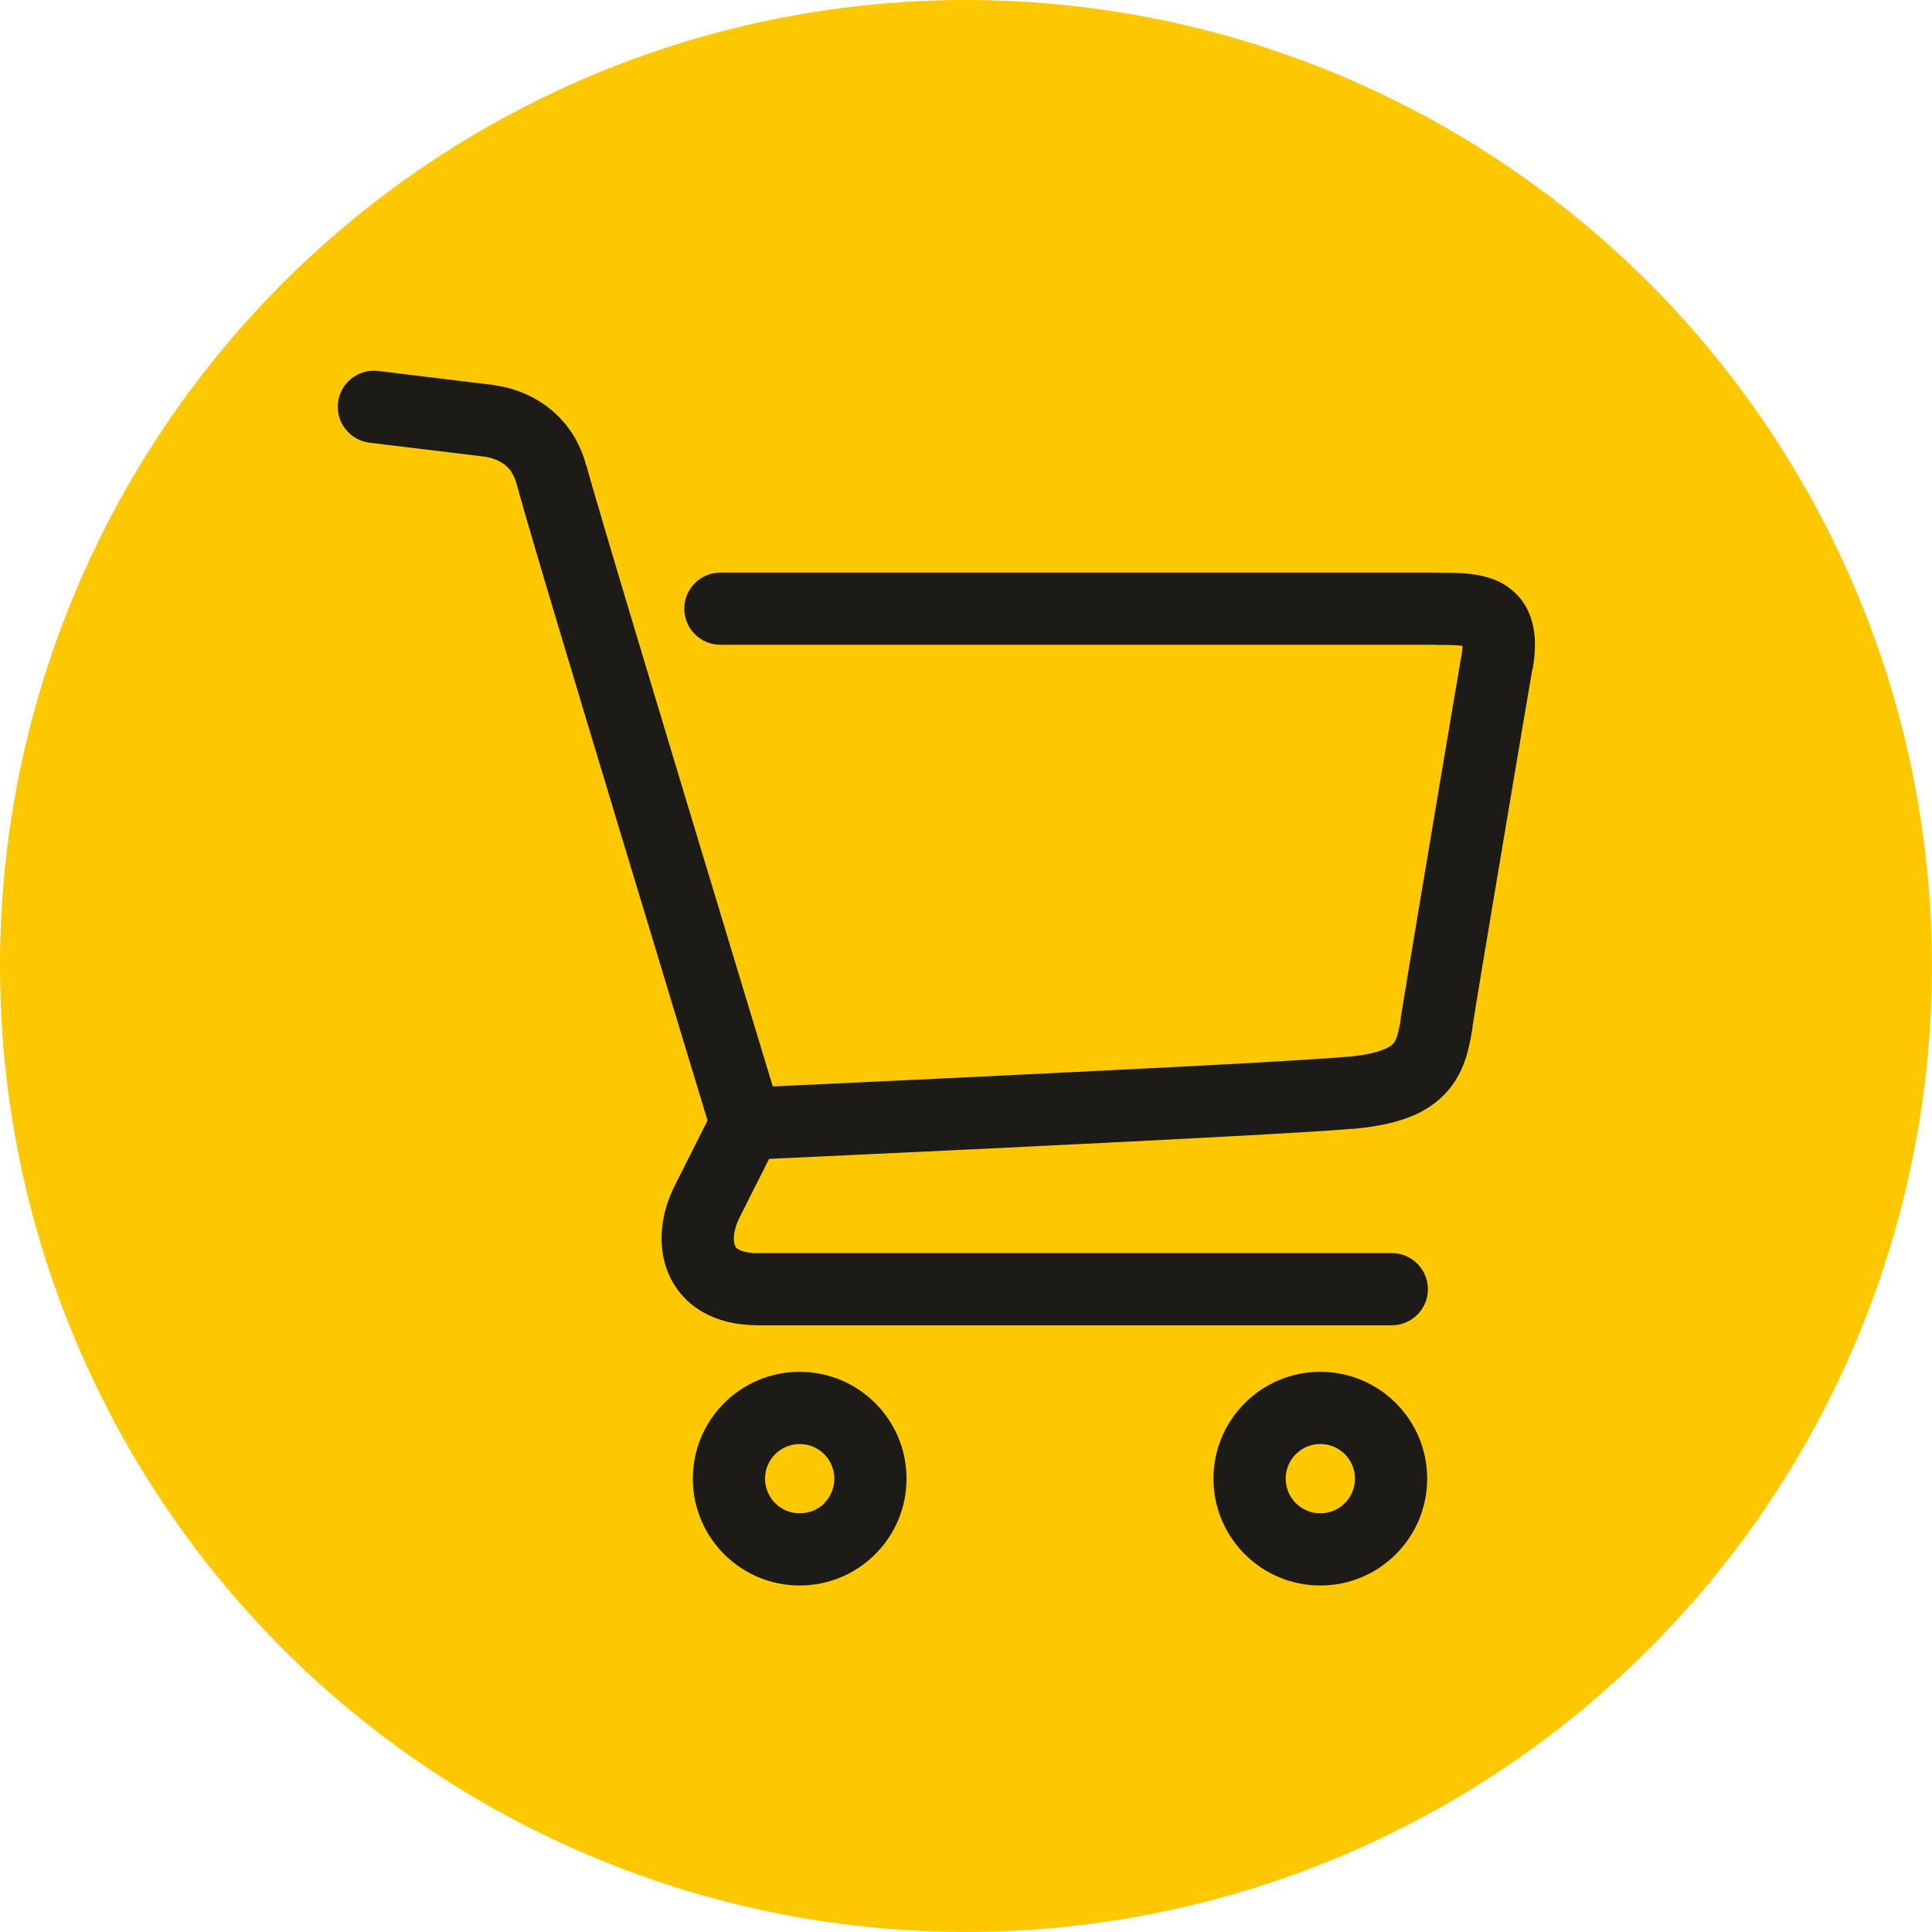 <?xml version="1.0" encoding="UTF-8"?>
<!DOCTYPE svg PUBLIC "-//W3C//DTD SVG 1.1//EN" "http://www.w3.org/Graphics/SVG/1.1/DTD/svg11.dtd">
<!-- Creator: CorelDRAW -->
<svg xmlns="http://www.w3.org/2000/svg" xml:space="preserve" width="14.155mm" height="14.155mm" version="1.1" style="shape-rendering:geometricPrecision; text-rendering:geometricPrecision; image-rendering:optimizeQuality; fill-rule:evenodd; clip-rule:evenodd"
viewBox="0 0 264.91 264.91"
 xmlns:xlink="http://www.w3.org/1999/xlink"
 xmlns:xodm="http://www.corel.com/coreldraw/odm/2003">
 <defs>
  <style type="text/css">
   <![CDATA[
    .fil2 {fill:#1C1B17}
    .fil0 {fill:#FEC800}
    .fil1 {fill:#1C1B17;fill-rule:nonzero}
   ]]>
  </style>
 </defs>
 <g id="Ebene_x0020_1">
  <circle class="fil0" cx="132.45" cy="132.45" r="132.45"/>
  <g>
   <path class="fil1" d="M50.67 60.7c-2.71,-0.33 -4.65,-2.8 -4.32,-5.51 0.33,-2.71 2.8,-4.65 5.51,-4.32l-1.19 9.83zm15.75 1.91l-15.75 -1.91 1.19 -9.83 15.75 1.91 -0.93 9.86 -0.26 -0.02zm1.19 -9.83c2.71,0.33 4.65,2.8 4.32,5.51 -0.33,2.71 -2.8,4.65 -5.51,4.32l1.19 -9.83zm12.79 11.06l-9.58 2.5 -0 -0 -0.1 -0.36 -0.12 -0.33 -0.12 -0.29 -0.13 -0.25 -0.13 -0.24 -0.14 -0.22 -0.14 -0.2 -0.15 -0.18 -0.16 -0.17 -0.16 -0.16 -0.17 -0.15 -0.17 -0.13 -0.18 -0.13 -0.19 -0.12 -0.18 -0.1 -0.19 -0.1 -0.19 -0.09 -0.19 -0.08 -0.19 -0.07 -0.19 -0.07 -0.18 -0.06 -0.16 -0.05 -0.16 -0.04 -0.14 -0.03 -0.11 -0.02 -0.12 -0.02 -0.07 -0.01 -0.02 -0 -0.15 -0.02 0.15 0.01 0.67 -9.88 0.3 0.03 0.29 0.04 0.3 0.04 0.3 0.05 0.31 0.06 0.36 0.08 0.38 0.09 0.41 0.11 0.44 0.13 0.45 0.15 0.47 0.17 0.49 0.2 0.51 0.23 0.52 0.25 0.54 0.29 0.55 0.33 0.55 0.36 0.55 0.39 0.55 0.44 0.55 0.48 0.54 0.52 0.52 0.57 0.51 0.61 0.48 0.66 0.45 0.7 0.42 0.74 0.39 0.79 0.35 0.83 0.31 0.86 0.26 0.9 -0 -0zm0 0c0.69,2.65 -0.9,5.35 -3.54,6.04 -2.65,0.69 -5.35,-0.9 -6.04,-3.54l9.59 -2.5zm26.67 88.82l-9.48 2.88 -0.28 -0.92 -0.79 -2.62 -1.24 -4.08 -1.61 -5.31 -1.91 -6.31 -2.14 -7.09 -2.31 -7.63 -2.4 -7.94 -1.21 -4.02 -1.21 -4.01 -1.2 -3.97 -1.18 -3.91 -1.14 -3.81 -1.11 -3.69 -1.06 -3.53 -1 -3.35 -0.94 -3.15 -0.86 -2.91 -0.78 -2.64 -0.69 -2.35 -0.59 -2.03 -0.48 -1.68 -0.37 -1.31 -0.26 -0.95 9.58 -2.5 0.21 0.78 0.36 1.25 0.47 1.64 0.59 2 0.68 2.33 0.78 2.63 0.86 2.9 0.94 3.14 1 3.35 1.06 3.53 1.11 3.68 1.14 3.81 1.18 3.9 1.19 3.97 1.21 4.01 1.21 4.01 2.4 7.94 2.31 7.63 2.14 7.09 1.91 6.31 1.61 5.31 1.24 4.08 0.79 2.62 0.28 0.92zm0 0c0.79,2.62 -0.68,5.38 -3.3,6.18 -2.62,0.79 -5.38,-0.68 -6.18,-3.3l9.48 -2.88z"/>
  </g>
  <g>
   <path class="fil1" d="M98.78 88.41c-2.73,0 -4.95,-2.22 -4.95,-4.95 0,-2.73 2.22,-4.95 4.95,-4.95l0 9.9zm98.19 0l-98.19 0 0 -9.9 98.19 0 0 0 0 9.9zm0 -9.9c2.73,0 4.95,2.22 4.95,4.95 0,2.73 -2.22,4.95 -4.95,4.95l0 -9.9zm13.16 13.2l-9.76 -1.68 0 0 0.08 -0.5 0.05 -0.44 0.03 -0.38 0.01 -0.3 -0.01 -0.23 -0.01 -0.17 -0.01 -0.09 -0.01 -0.04 0.01 0.02 0.04 0.09 0.06 0.12 0.08 0.13 0.11 0.13 0.12 0.12 0.12 0.1 0.09 0.06 0.05 0.03 0.02 0.01 -0.04 -0.01 -0.07 -0.02 -0.13 -0.03 -0.19 -0.04 -0.22 -0.03 -0.26 -0.03 -0.3 -0.03 -0.35 -0.02 -0.37 -0.02 -0.41 -0.01 -0.43 -0.01 -0.46 -0 -0.49 -0 -0.51 0 0 -9.9 0.53 0 0.53 0 0.53 0 0.54 0.01 0.54 0.01 0.55 0.02 0.55 0.03 0.56 0.05 0.58 0.07 0.59 0.09 0.59 0.11 0.62 0.15 0.63 0.19 0.64 0.23 0.66 0.29 0.64 0.35 0.65 0.43 0.63 0.51 0.59 0.58 0.53 0.64 0.47 0.7 0.4 0.74 0.32 0.77 0.24 0.77 0.18 0.77 0.12 0.8 0.07 0.79 0.02 0.79 -0.02 0.8 -0.06 0.8 -0.1 0.83 -0.13 0.85 0 0zm0 0c-0.46,2.69 -3.03,4.5 -5.72,4.04 -2.69,-0.46 -4.5,-3.03 -4.04,-5.72l9.76 1.68zm-8.24 49.14l-9.78 -1.53 0 0 0.1 -0.63 0.13 -0.79 0.15 -0.93 0.18 -1.09 0.42 -2.57 0.5 -3.02 0.57 -3.39 0.61 -3.68 0.65 -3.87 0.67 -3.98 0.67 -4.01 0.66 -3.94 0.64 -3.79 0.6 -3.55 0.54 -3.22 0.48 -2.81 0.39 -2.31 0.29 -1.72 9.76 1.68 -0.29 1.71 -0.39 2.3 -0.48 2.8 -0.54 3.22 -0.6 3.55 -0.64 3.79 -0.66 3.94 -0.67 4 -0.67 3.98 -0.65 3.87 -0.61 3.67 -0.57 3.39 -0.5 3.02 -0.42 2.55 -0.17 1.07 -0.15 0.93 -0.12 0.76 -0.09 0.59 0 0zm0 -0c-0.42,2.7 -2.96,4.55 -5.66,4.13 -2.7,-0.42 -4.55,-2.96 -4.13,-5.66l9.78 1.53zm-16.32 13.93l-0.91 -9.86 0 0 0.79 -0.08 0.73 -0.09 0.67 -0.1 0.61 -0.11 0.56 -0.12 0.5 -0.12 0.45 -0.13 0.39 -0.13 0.34 -0.13 0.3 -0.12 0.24 -0.12 0.2 -0.11 0.16 -0.1 0.14 -0.1 0.1 -0.08 0.09 -0.08 0.08 -0.08 0.07 -0.08 0.07 -0.1 0.07 -0.1 0.07 -0.12 0.07 -0.15 0.08 -0.18 0.08 -0.21 0.08 -0.23 0.08 -0.28 0.08 -0.31 0.07 -0.33 0.08 -0.37 0.07 -0.41 0.08 -0.44 0.07 -0.46 9.78 1.53 -0.09 0.56 -0.1 0.55 -0.1 0.56 -0.12 0.57 -0.13 0.58 -0.15 0.58 -0.17 0.59 -0.2 0.6 -0.23 0.61 -0.26 0.6 -0.3 0.61 -0.34 0.61 -0.38 0.6 -0.43 0.59 -0.47 0.57 -0.51 0.54 -0.55 0.52 -0.6 0.49 -0.62 0.45 -0.65 0.42 -0.68 0.38 -0.71 0.35 -0.73 0.31 -0.75 0.28 -0.78 0.25 -0.8 0.23 -0.83 0.2 -0.86 0.18 -0.9 0.16 -0.93 0.14 -0.96 0.12 -1 0.1 0 0zm0 0c-2.72,0.25 -5.14,-1.75 -5.39,-4.48 -0.25,-2.72 1.75,-5.14 4.48,-5.39l0.91 9.86zm-78.81 1.55l-8.84 -4.46 4.2 -2.72 0.82 -0.04 2.33 -0.11 3.64 -0.17 4.75 -0.22 5.67 -0.27 6.38 -0.3 3.39 -0.16 3.5 -0.17 3.58 -0.17 3.63 -0.18 3.66 -0.18 3.66 -0.18 3.64 -0.18 3.6 -0.18 3.53 -0.18 3.43 -0.17 3.3 -0.17 3.16 -0.17 2.99 -0.16 2.79 -0.16 2.57 -0.15 2.32 -0.14 2.04 -0.13 1.74 -0.12 1.41 -0.1 1.03 -0.09 0.91 9.86 -1.17 0.1 -1.49 0.11 -1.79 0.12 -2.08 0.13 -2.34 0.14 -2.59 0.15 -2.81 0.16 -3 0.16 -3.17 0.17 -3.32 0.17 -3.43 0.18 -3.53 0.18 -3.6 0.18 -3.65 0.18 -3.67 0.18 -3.66 0.18 -3.63 0.18 -3.58 0.17 -3.5 0.17 -3.4 0.16 -6.38 0.3 -5.67 0.27 -4.76 0.22 -3.64 0.17 -2.33 0.11 -0.82 0.04 4.2 -2.72zm-4.2 2.72c-2.73,0.12 -5.05,-1.99 -5.17,-4.72 -0.12,-2.73 1.99,-5.05 4.72,-5.17l0.45 9.89zm-10.19 3.81l5.54 -10.99 8.84 4.46 -5.54 10.99 0 0 -8.84 -4.46zm8.84 4.46c-1.23,2.44 -4.21,3.42 -6.65,2.19 -2.44,-1.23 -3.42,-4.21 -2.19,-6.65l8.84 4.46zm2.86 4.5l0 9.9 0 0 -1.1 -0.03 -1.07 -0.08 -1.03 -0.14 -1 -0.2 -0.97 -0.27 -0.95 -0.33 -0.9 -0.4 -0.85 -0.46 -0.81 -0.52 -0.76 -0.59 -0.69 -0.65 -0.62 -0.69 -0.55 -0.72 -0.49 -0.76 -0.41 -0.78 -0.34 -0.78 -0.28 -0.8 -0.21 -0.78 -0.16 -0.78 -0.1 -0.79 -0.06 -0.77 -0.01 -0.75 0.03 -0.74 0.06 -0.73 0.1 -0.72 0.13 -0.7 0.16 -0.69 0.19 -0.67 0.21 -0.65 0.24 -0.64 0.27 -0.63 0.29 -0.6 8.84 4.46 -0.1 0.21 -0.09 0.22 -0.09 0.24 -0.08 0.26 -0.07 0.26 -0.06 0.25 -0.05 0.26 -0.03 0.24 -0.02 0.24 -0.01 0.24 0 0.22 0.01 0.2 0.02 0.17 0.03 0.16 0.04 0.14 0.04 0.1 0.04 0.1 0.04 0.08 0.04 0.06 0.05 0.07 0.05 0.06 0.06 0.05 0.08 0.06 0.11 0.07 0.16 0.08 0.19 0.09 0.25 0.09 0.31 0.08 0.38 0.08 0.45 0.06 0.51 0.04 0.59 0.01 0 0zm0 0c2.73,0 4.95,2.22 4.95,4.95 0,2.73 -2.22,4.95 -4.95,4.95l0 -9.9zm86.77 0l0 9.9 -0.87 0 -2.48 0 -3.86 0 -5.04 0 -6 0 -6.75 0 -7.29 0 -7.61 0 -7.72 0 -7.61 0 -7.3 0 -6.76 0 -6.02 0 -5.06 0 -3.89 0 -2.51 0 0 -9.9 2.51 0 3.89 0 5.06 0 6.02 0 6.76 0 7.3 0 7.61 0 7.72 0 7.61 0 7.29 0 6.75 0 6 0 5.04 0 3.86 0 2.48 0 0.87 0zm0 0c2.73,0 4.95,2.22 4.95,4.95 0,2.73 -2.22,4.95 -4.95,4.95l0 -9.9z"/>
  </g>
  <g>
   <path class="fil2" d="M109.65 198c-1.31,0 -2.5,0.53 -3.36,1.39 -0.86,0.86 -1.39,2.05 -1.39,3.36 0,1.31 0.53,2.5 1.39,3.36 0.86,0.86 2.05,1.39 3.36,1.39 1.34,0 2.52,-0.52 3.36,-1.35 0.01,-0.01 0.01,-0.01 0.02,-0.02l-0.02 -0.02c0.86,-0.86 1.39,-2.05 1.39,-3.36 0,-1.31 -0.53,-2.5 -1.39,-3.36 -0.86,-0.86 -2.05,-1.39 -3.36,-1.39zm0 -9.9c-8.09,0 -14.65,6.56 -14.65,14.65 0,8.09 6.56,14.65 14.65,14.65 8.09,0 14.65,-6.56 14.65,-14.65 0,-8.09 -6.56,-14.65 -14.65,-14.65z"/>
  </g>
  <g>
   <path class="fil2" d="M181.04 198c-1.31,0 -2.5,0.53 -3.36,1.39 -0.86,0.86 -1.39,2.05 -1.39,3.36 0,1.31 0.53,2.5 1.39,3.36 0.86,0.86 2.05,1.39 3.36,1.39 1.31,0 2.5,-0.53 3.36,-1.39 0.86,-0.86 1.39,-2.05 1.39,-3.36 0,-1.31 -0.53,-2.5 -1.39,-3.36 -0.86,-0.86 -2.05,-1.39 -3.36,-1.39zm0 -9.9c-8.09,0 -14.65,6.56 -14.65,14.65 0,8.09 6.56,14.65 14.65,14.65 8.09,0 14.65,-6.56 14.65,-14.65 0,-8.09 -6.56,-14.65 -14.65,-14.65z"/>
  </g>
 </g>
</svg>
